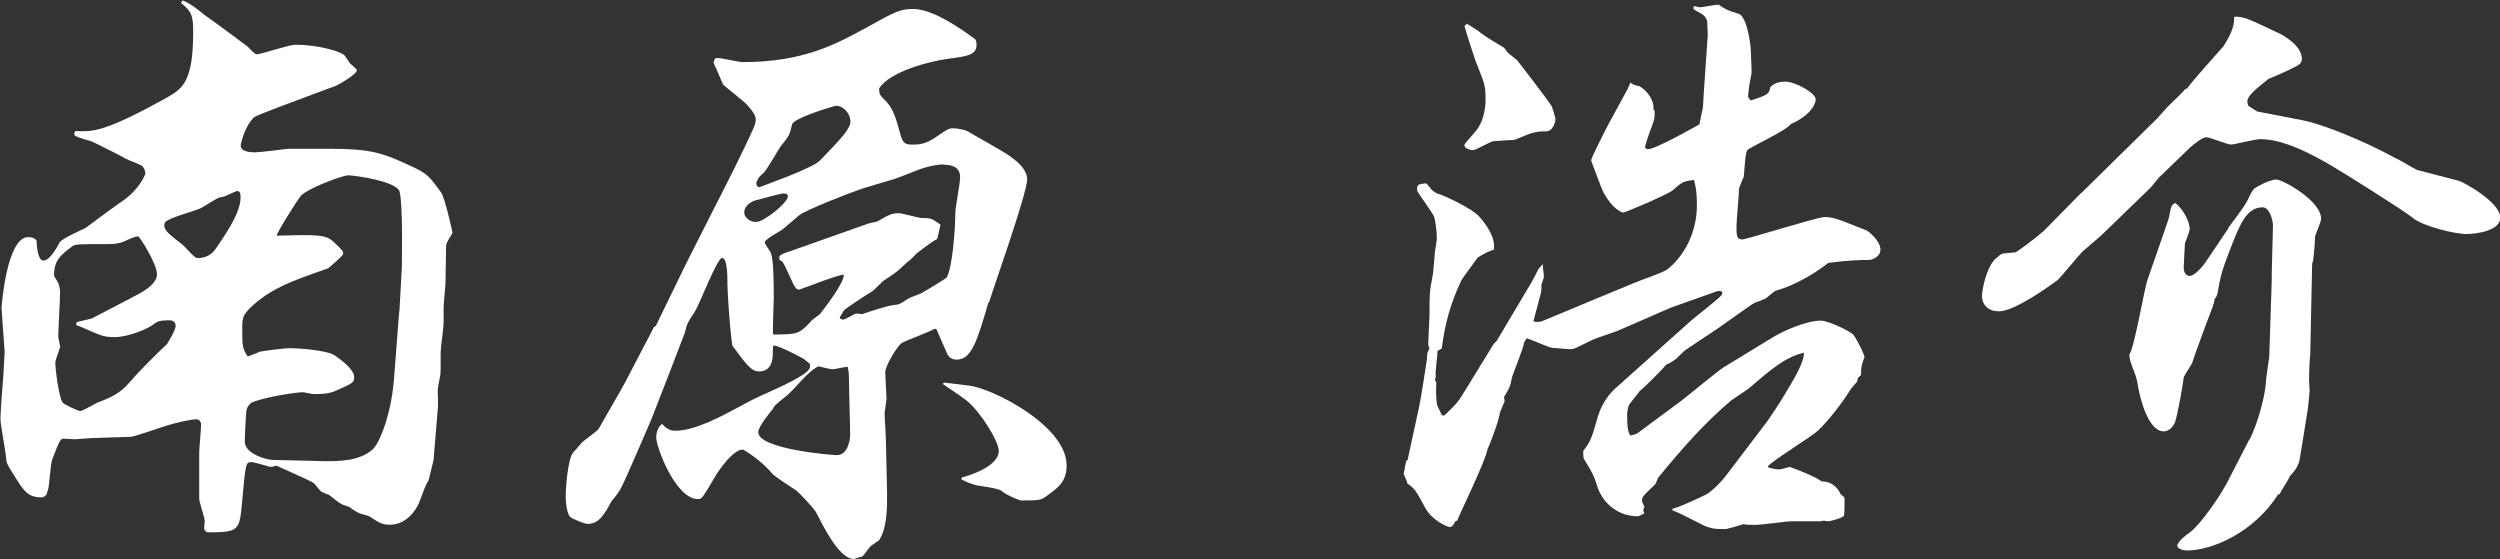 <?xml version="1.0" encoding="UTF-8"?><svg id="_レイヤー_2" xmlns="http://www.w3.org/2000/svg" viewBox="0 0 161 36"><rect x="0" y="0" width="161" height="36" fill="#333333" stroke="none"/><defs><style>.cls-1{fill:#fff;}</style></defs><g id="_レイアウト"><path class="cls-1" d="M28.73,15.72c0,.35-.04,2.14-.04,2.49,0,.19-.12,1.32-.12,1.56v1.01c0,.31-.19,1.6-.19,1.87,0,1.28,0,1.4-.04,1.6-.04.16-.15.74-.15.9,0,.19.04,1.09,0,1.21l-.27,3.27-.31,1.28c-.19.31-.23.43-.66,1.56-.19.39-.78,1.32-1.83,1.32-.51,0-.62-.08-1.36-.55-.08-.04-.54-.15-.62-.19-.12-.04-.54-.31-.62-.39-.08-.04-.51-.16-.58-.23-.12-.04-.66-.51-.78-.58-.08,0-.43-.16-.47-.19-.08-.04-.39-.47-.47-.54-.27-.19-2.26-1.05-2.41-1.13-.12.04-.35.08-.39.08-.08,0-1.01-.31-1.21-.31-.39,0-.39.04-.62,2.57-.16,1.79-.19,1.95-2.06,1.95-.23,0-.27,0-.39-.23.04-.39.04-.43.04-.51,0-.23-.35-1.21-.35-1.4v-3c0-.27.12-1.52.12-1.79,0-.23-.16-.35-.31-.35-.23,0-1.17.16-2.22.51-.23.08-1.83.62-1.99.62-.39,0-2.14.08-2.49.08-.16,0-1.01.08-1.13.08-.04,0-.58-.04-.7-.04-.23,0-.27.12-.74,1.32-.12.31-.19,1.67-.27,1.95-.04.12-.08.23-.12.35-.12.12-.2.16-.31.16-.86,0-1.13-.39-1.75-1.4-.47-.74-.51-.78-.54-1.28-.04-.39-.35-2.02-.35-2.37,0-.43.15-2.41.19-2.84l.08-1.48-.2-2.8c0-.23.35-4.59,1.71-4.59.39,0,.55.19.55.27,0,.31.08,1.24.43,1.24.16,0,.51-.12,1.05-1.17.16-.27,1.64-.9,1.67-.93.74-.55,1.83-1.36,2.18-1.6,1.25-.78,1.67-1.83,1.67-1.91,0-.23-.16-.43-.19-.47-.16-.12-.9-.39-1.05-.47-.27-.16-1.79-.93-2.06-1.05-.19-.12-1.13-.31-1.25-.47-.04-.08-.04-.12.04-.27,1.17.04,1.83.08,5.8-2.1,1.09-.62,1.79-1.01,1.79-4.28,0-1.13-.12-1.32-.78-1.87l.08-.16c.35.08.97.55,1.48.97.04,0,2.61,1.91,2.72,1.99.08.08.47.51.58.51.27,0,2.1-.62,2.49-.62,1.48,0,2.96.43,3.19.7.04.08.31.43.35.51.08.08.43.35.43.43,0,.27-1.17.93-1.36,1.01-.04,0-3.62,1.36-3.66,1.36-.23.12-1.44.51-1.64.7-.62.66-.82,1.71-.82,1.79,0,.43.78.43.9.43.35,0,1.83-.19,2.14-.23h2.69c2.65,0,3.43.27,5.18,1.09,1.13.51,1.21.66,1.99,1.71.27.39.74,2.57.74,2.61-.04.12-.39.58-.39.78ZM10.9,20.63c-.27,0-.66,0-.86.15-.51.43-1.83.93-2.65.93-.7,0-.86-.08-2.18-.66q-.08-.04-.31-.12l.04-.19.97-.23,2.84-1.48c.35-.19,1.36-.7,1.36-1.36,0-.7-1.13-2.45-1.21-2.45-.23,0-.78.27-.86.31-.35.16-.74.19-1.05.19-1.87,0-2.1,0-2.3.12-.74.55-1.21.9-1.21,1.87,0,.08.04.12.27.51.08.19.12.47.12.58,0,.39-.12,2.57-.12,2.84,0,.12.12.62.12.66,0,.15-.31.89-.31,1.05,0,.31.2,2.14.47,2.57.08.12,1.01.55,1.13.55s.54-.23,1.13-.55c1.28-.47,1.6-.78,2.22-1.48.31-.39,1.48-1.56,2.26-2.3,0-.04.54-.82.54-1.17,0-.27-.23-.35-.43-.35ZM15.26,12.3s-.47.19-.7.31c-.08.04-.43.12-.47.12-.19.08-.97.58-1.13.66-.35.19-2.06.62-2.3.9-.04.04-.08.12-.08.23,0,.35.39.62,1.09,1.17.2.12.86.97,1.05.93.58,0,.97-.27,1.21-.66.86-1.24,1.56-2.37,1.56-3.23,0-.23,0-.43-.23-.43ZM25.73,12.34c-.16-.66-2.88-1.05-3.31-1.05-.35,0-2.69.86-3.08,1.36-.23.31-1.52,2.33-1.52,2.53,2.76-.08,3.19-.08,3.74.47.54.51.54.54.54.7,0,.12-.93.9-.97.93-2.34.82-3.54,1.24-4.83,2.37-.62.58-.7.74-.7,1.44,0,1.21,0,1.32.35,1.87.19-.08.27-.08.78-.31.16-.04,1.6-.23,1.91-.23.47,0,2.41.12,2.92.47.51.35,1.25.93,1.25,1.4,0,.35-.12.39-.97.78-.43.19-.66.31-1.64.31-.12,0-.58-.12-.7-.12-.43,0-2.72.35-3.35.7-.16.16-.23.27-.27.43-.04.04-.12,1.98-.12,2.02,0,.86,1.48,1.21,1.83,1.21l3.43.08c.58,0,2.14.04,3-.78.35-.31,1.17-2.06,1.36-4.59l.31-4.05.04-.35.15-2.76c0-.31.08-4.01-.15-4.83Z"/><path class="cls-1" d="M63.66,19.46c-.74,2.53-1.09,3.7-2.06,3.7-.31,0-.55-.19-.62-.43-.08-.16-.66-1.48-.66-1.52l-.12-.04c-.31.19-1.79.74-2.1.9-.31.19-1.09,1.48-1.09,1.91,0,.27.08,1.44.08,1.67,0,.15-.12.86-.12.97,0,.27.08,1.4.08,1.63l.08,3.62c0,.82,0,2.22-.55,2.96-.04,0-.08.04-.47.31-.12.08-.47.62-.58.7-.08,0-.51.16-.54.16-.97,0-2.02-2.22-2.41-2.96-.08-.23-1.13-1.32-1.28-1.44-.23-.15-1.32-.86-1.52-1.05-.7-.86-1.87-1.6-1.95-1.6-.58,0-1.48,1.21-1.83,1.83-.16.27-.7,1.21-.82,1.28-.08.08-.2.08-.23.08-1.44,0-2.69-3.35-2.69-3.97,0-.54.31-.86.39-.86.19.23.47.43.82.43,1.28,0,2.88-.86,4.59-1.79,1.05-.58,2.8-1.21,3.78-1.91.31-.23.35-.35.31-.62-.12-.08-.19-.16-.39-.31-.08-.04-1.56-.86-1.95-.86-.04,0-.04.35-.04.39,0,.39,0,1.28-.9,1.28-.51,0-.9-.58-1.71-1.67-.23-1.71-.31-3.74-.31-3.89,0-.54,0-1.75-.35-1.75-.31,0-1.44,2.96-1.75,3.46-.47.7-.51.78-.66,1.4-.04.12-1.87,4.86-2.14,5.53-.31.7-1.64,3.85-1.98,4.48-.16.27-.39.58-.58.78-.51.97-.86,1.48-1.56,1.48-.15,0-.97-.31-1.13-.47-.19-.23-.27-.9-.27-1.32,0-.39.12-2.45.51-2.84.12-.12.35-.39.47-.54.16-.19,1.01-.78,1.13-.93.12-.23,1.6-2.76,1.71-3l1.87-3.58.12-.08,1.91-3.93,1.79-3.54c.74-1.44,1.91-3.74,2.57-5.22.12-.27.16-.43.16-.62q0-.31-.54-.9c-.19-.23-1.36-1.13-1.56-1.32l-.39-.9-.23-.51c.04-.16.08-.31.23-.31.27,0,1.4.27,1.64.27,3.93,0,6.03-1.17,7.9-2.18,2.02-1.13,2.26-1.24,3.12-1.24,1.52,0,3.93,1.95,3.97,1.95.08.16.08.27.08.35,0,.66-.58.74-1.79.9-1.25.16-3.78.82-4.48,1.91,0,.39.04.43.43.82.51.51.7,1.28.97,2.26.15.47.31.54.74.54.62,0,.9-.08,1.6-.54.66-.47.78-.51,1.01-.51.35,0,.86.12,1.01.23.43.27,2.45,1.36,2.8,1.67.31.23.97.74.97,1.4,0,.89-2.34,7.47-2.45,7.9ZM50.46,12.45c-.12,0-1.44.35-1.71.43-.43.08-.82.43-.82.78,0,.43.51.7.86.62.51-.08,1.95-1.24,1.95-1.63,0-.08-.04-.19-.27-.19ZM53.85,6.81c-.08,0-2.76.78-2.84,1.21-.16.66-.19.74-.7,1.36-.19.23-.93,1.6-1.17,1.79-.27.19-.43.51-.43.62,0,.16.04.23.19.27.39-.16,3.39-1.21,3.89-1.71,1.36-1.4,1.98-2.06,1.98-2.53s-.43-1.01-.93-1.01ZM54.67,24.32c0-.35-.04-.51-.08-.7-.16,0-.82.16-.97.16s-.78-.16-.9-.19c-.78.35-1.52,1.52-2.22,2.02-.58.47-.62.51-.74.74-.19.23-.93,1.13-.93,1.48,0,1.09,4.71,1.48,5.06,1.48.78,0,.86-1.17.86-1.24,0-.62-.08-3.23-.08-3.74ZM60.78,10.59c-.78,0-1.67.35-1.95.47-.31.12-1.29.51-1.48.54l-1.83.55c-.51.16-3.62,1.36-4.05,1.71-.19.16-.27.23-1.01.86-.16.16-1.21.66-1.21.9,0,.08.31.51.35.58.12.27.23.58.23,3,0,.35-.08,2.02-.04,2.34,1.64,0,1.67-.04,2.45-.86.04-.08.51-.39.58-.47.39-.51,1.56-2.02,1.52-2.53-.47.04-2.8.97-2.88.97-.16,0-.23-.12-.27-.19-.12-.12-.62-1.4-.82-1.63-.08-.04-.19-.08-.19-.19,0-.23.12-.27.93-.54l4.83-1.71.54-.12c.7-.39.9-.54,1.4-.54.23,0,1.28.31,1.48.31.62,0,.66.04,1.21.43-.04.12-.19.9-.23.93-.39.19-1.28.9-1.32.93-.04.04-.43.47-.58.54-.66.62-.7.66-1.48,1.17-.16.08-.66.66-.82.74-.23.12-1.75,1.13-1.79,1.21-.23.39-.27.43-.27.47,0,.08.12.12.23.12.15,0,.7-.39.86-.39.04,0,.31.04.35.04.66-.23,1.67-.54,1.99-.58.43-.04.47-.08.93-.39.12-.08.62-.27.74-.31.16-.04,1.75-1.01,1.79-1.09.35-.58.55-3,.55-4.13,0-.35.31-1.95.31-2.26,0-.27,0-.86-1.05-.86ZM67.59,31.8c-.54.43-.58.43-1.87.43-.31-.12-.86-.31-1.28-.66-.31-.12-.51-.15-1.52-.31-.35-.08-.7-.23-1.01-.39l.04-.12c1.4-.39,2.37-1.01,2.37-1.71,0-.62-1.17-2.53-2.1-3.27-.7-.51-.78-.54-1.52-1.05l.12-.08c.27.04.39.04,1.56.19,1.48.15,6.31,2.57,6.31,5.14,0,1.01-.51,1.4-1.09,1.83Z"/><path class="cls-1" d="M90.65,29.62l.74-3.42c.08-.31.51-3.04.51-3.11,0-.31,0-.35.16-.66-.04-.04-.08-.19-.08-.31,0-.27.08-1.6.08-1.83,0-1.36,0-1.52.23-2.69,0-.04.12-1.24.12-1.4.08-.43.12-.7.12-.93,0-.47-.12-1.13-.16-1.28-.12-.31-.97-1.44-1.09-1.67-.04-.23-.04-.27.08-.43.12-.04.35-.08.43-.08s.12.04.39.39c.12.12.31.23.39.27.16,0,2.26.93,2.73,1.52.27.31,1.05,1.24.9,2.1-.27.04-.74.31-1.05.51-.04.08-.93,1.25-1.05,1.48-.7,1.48-1.05,2.8-1.25,4.36l-.27.16c0,.27-.16,1.36-.12,1.6v.12l-.04.08c0,.08,0,.12.08.23-.04.78,0,.97.04,1.44l.31.66.15.04c.74-.7.9-.86,1.29-1.52l1.91-3.11.19-.19,1.64-2.76c.58-.97.66-1.09,1.01-1.79.04-.12.16-.19.31-.39,0,.16.08.7.08.82,0,.08-.16.43-.16.51,0,.39,0,.47-.16.97,0,.12-.39,1.4-.35,1.4.35.04.43.04.78-.12l3-1.25,2.73-1.13c.35-.16,1.87-.66,2.1-.86.12-.08,1.91-1.44,1.91-4.16,0-.86-.08-1.21-.19-1.6-.7.08-.78.15-1.36.66-.39.31-3.08,1.44-3.19,1.44-.08,0-.66-.19-1.25-1.25-.16-.27-.74-1.91-.82-2.1,0-.19.9-1.91,1.05-2.22l1.29-2.37.19-.43c.12.12.35.19.58.23.47.27.97.9.9,1.48l.08.12c0,.27,0,.47-.08.7-.12.35-.43,1.13-.54,1.6,0,.12.12.16.19.16.51,0,3.31-1.6,3.31-1.6.04-.16.12-.62.23-1.09,0-.16.04-.54.04-.74l.27-3.93-.04-.93c-.16-.31-.2-.35-.62-.58-.12-.04-.19-.12-.27-.19l.04-.16c.16.04.35.08.39.08.19,0,1.01-.19,1.21-.16.47.31.54.35,1.28.58.54.16.78,2.02.78,2.34,0,.27.08,1.36.04,1.56-.04.16-.27,1.32-.19,1.52l.16.16c1.05-.35,1.17-.39,1.25-.86.23-.23.51-.35.97-.35.66,0,1.95.74,1.95,1.13s-.43,1.09-1.6,1.6c-.31.43-2.45,1.4-2.8,1.67-.12.27-.12.39-.23,1.71-.04.12-.31.7-.31.82,0,.39-.16,2.02-.16,2.37,0,.62,0,.86.39.86.23,0,4.83-1.44,5.26-1.44.62,0,.86.12,2.72.86.12.04.9.66.9,1.24,0,.47-.55.66-.74.66-1.29,0-2.34.16-2.61.19-1.01.78-2.26,1.48-3.39,1.79-.12.04-.54.43-.66.51-.08.04-.58.23-.7.27-.31.16-1.99,1.4-2.34,1.63l-2.1,1.4c-.12.08-.54.51-.62.58-.16.12-.31.23-.66.39-.12.19-1.36,1.44-1.67,1.67-.12.16-.62.78-.7.9-.08.23-.12.43-.12.62,0,.43,0,1.21.23,1.36l.39-.12,2.84-2.1c.47-.35,2.33-1.91,2.76-2.18l3-1.83c.74-.47,2.26-1.17,3.27-1.17.43,0,1.87.66,2.1.93.12.19.47.74.7,1.4-.15.43-.23.58-.23,1.17l-.2.19c-.04.12-.04.19-.04.23-.08.08-.39.43-.43.51-.51.82-1.4,1.99-2.1,2.65-.47.43-2.84,1.87-3.23,2.3l.04.08c.16.04.43.12.66.12.16,0,.23-.04.7-.16.27.08,1.67.62,2.06.93.62,0,1.01.35,1.25.86.08.04.23.12.23.27,0,.08,0,1.01-.04,1.09-.12.16-.93.35-.97.35-.12,0-.31-.04-.35-.04-.12.04-.16.04-.23.04h-1.83c-.39,0-2.1.27-2.45.23-.23,0-.39,0-.66-.04-.08.04-1.05.31-1.09.31-.74,0-.82,0-1.36-.19-.35-.16-1.79-.93-2.1-1.01v-.12c.27,0,1.75-.7,2.22-.93.12-.08.62-.43,1.21-1.17l2.69-3.54c.16-.23.9-1.32,1.13-1.75.47-.78,1.25-2.02,1.21-2.65-1.21.31-1.99.97-3.58,2.33-.15.12-.93.62-1.09.74-1.71,1.44-3.15,3.08-4.71,4.98-.04.04-.12.35-.23.47-.16.16-.74.66-.78.82,0,.04-.04.12-.04.16,0,.12.12.35.16.43l-.08.23.08.19c-.08.04-.35.19-.43.19-1.17,0-2.18-.74-2.57-1.83-.27-.86-.35-.97-.9-1.87-.04-.08-.04-.43-.04-.51.51-.66.54-.82.97-2.3.04-.12.35-1.09,1.17-1.79l2.57-2.3,2.26-2.02c.31-.27,1.87-1.48,1.91-1.6.04,0,.08-.12.08-.15,0-.16-.19-.16-.35-.12l-2.96,1.05-3.31,1.44c-.23.12-1.48.51-1.71.62-.08.04-1.17.58-1.21.58-.12.04-.23.04-.31.04s-.86-.08-1.05-.08c-.27,0-1.44-.58-1.71-.62l-.16.27c-.04.39-.7,1.95-.78,2.26-.12.62-.16.66-.51,1.25l.04.27-.31.74c0,.35-.7,2.22-.78,2.3-.12.82-1.95,4.48-1.95,4.63l-.15.08c-.08.16-.16.35-.35.35-.16,0-1.13-.43-1.56-1.21-.62-1.13-.66-1.24-1.17-1.6,0-.12-.12-.31-.19-.51-.04-.04-.04-.08-.04-.12l.16-.82.16-.08ZM94.46,1.52l.74.47c.23.19.35.31,1.67,1.09.04.04.19.27.23.31.08.08.54.43.62.51.04.04,1.99,2.57,2.22,2.96.04.12.23.7.23.82s-.12.78-.62.78c-.74,0-.86.08-2.02.55-.04,0-.86.04-1.32.08-.23,0-1.13.58-1.36.58-.19,0-.54-.12-.54-.31,0-.12.12-.19.74-.93.43-.51.62-1.32.62-2.02,0-.86-.04-.97-.54-2.22-.08-.12-.82-2.45-.82-2.53l.16-.12Z"/><path class="cls-1" d="M134.02,12.45l2.57-2.53,2.34-2.3.66-.74c.2-.19,1.01-.97,1.17-1.17h.08c.31-.47,2.02-2.34,2.34-2.72.66-1.01.7-1.48.7-1.91.58-.04.97.16,2.69.97.62.27,1.67.93,1.67,1.75,0,.27-.19.39-.51.54-.27.16-1.6.74-1.64.74-.82.66-1.36,1.09-1.36,1.44,0,.12.04.27.08.31l.55.35,3,.58c1.13.23,3.7,1.21,5.96,2.45.23.08,1.13.66,1.36.74l2.69.7c.27.08,2.65,1.36,2.65,2.37,0,.82-1.48,1.05-2.18,1.05-.78,0-2.84-.51-3.47-1.05-.51-.43-4.55-2.96-5.22-3.35-1.01-.58-2.96-1.71-4.59-1.71-.31,0-1.71.35-1.87.35-.27,0-1.36-.47-1.6-.47-.27,0-.78.43-1.05.66l-2.02,1.95-.51.62-2.65,2.57c-.54.54-.97.9-1.75,1.56-.27.27-1.36,1.63-1.64,1.87-.43.31-2.72,1.98-3.74,1.98-.66,0-1.09-.39-1.09-1.01,0-.43.35-2.06.97-2.45.08-.08.27-.27.43-.27.35-.04.58-.04.78-.08,1.05-.7,1.67-1.28,1.79-1.36l2.41-2.45ZM143.48,14.71c.35-.51.97-1.25,1.25-1.79.35-.74.39-.78.78-.97.31-.19.86-.39,1.09-.39.39,0,2.88,1.36,2.88,2.53,0,.19-.35.97-.39,1.13,0,.27-.08,1.44-.15,1.67-.04.04-.04.12-.04.19l-.12,5.76c-.04.23-.08,1.21-.08,1.63,0,.12.04.58.04.7s-.08.74-.08.86c0,.19-.58,3.66-.58,3.66-.16.51-.39.74-.62.97-.04.19-.51.86-.66,1.17h-.08c-1.56,2.45-4.24,3.62-5.88,3.62-.27,0-.62-.12-.62-.31,0-.23.51-.66.82-.86.74-.58,1.83-2.26,1.95-2.45l.39-.66,1.44-2.8c.19-.19,1.05-2.33,1.13-4.05l.19-1.36.16-4.9v-.47l.08-3.07c0-.35-.23-1.17-.66-1.17-1.05,0-1.48,1.09-2.18,2.92-.47,1.24-.51,1.4-.74,2.65-.04.15-.08.23-.19.35.04.16-.27.9-.31,1.01-.19.47-1.13,3.04-1.13,3.11-.08.16-.51.78-.54.93,0,.16-.43,2.65-.58,2.92-.12.27-.39.54-.7.54-1.01,0-1.56-2.14-1.71-3.19-.08-.51-.51-1.25-.51-1.75.39-.66.93-4.2,1.21-4.94.19-.58,1.36-3.85,1.36-3.97.12-.7.16-.74.39-.86.74.62.93,1.44.93,1.67,0,.15-.27.82-.31.93,0,.23-.08,1.32-.08,1.56,0,.19.08.54.39.54.35,0,.97-.78,1.05-.93l1.44-2.14Z"/></g></svg>